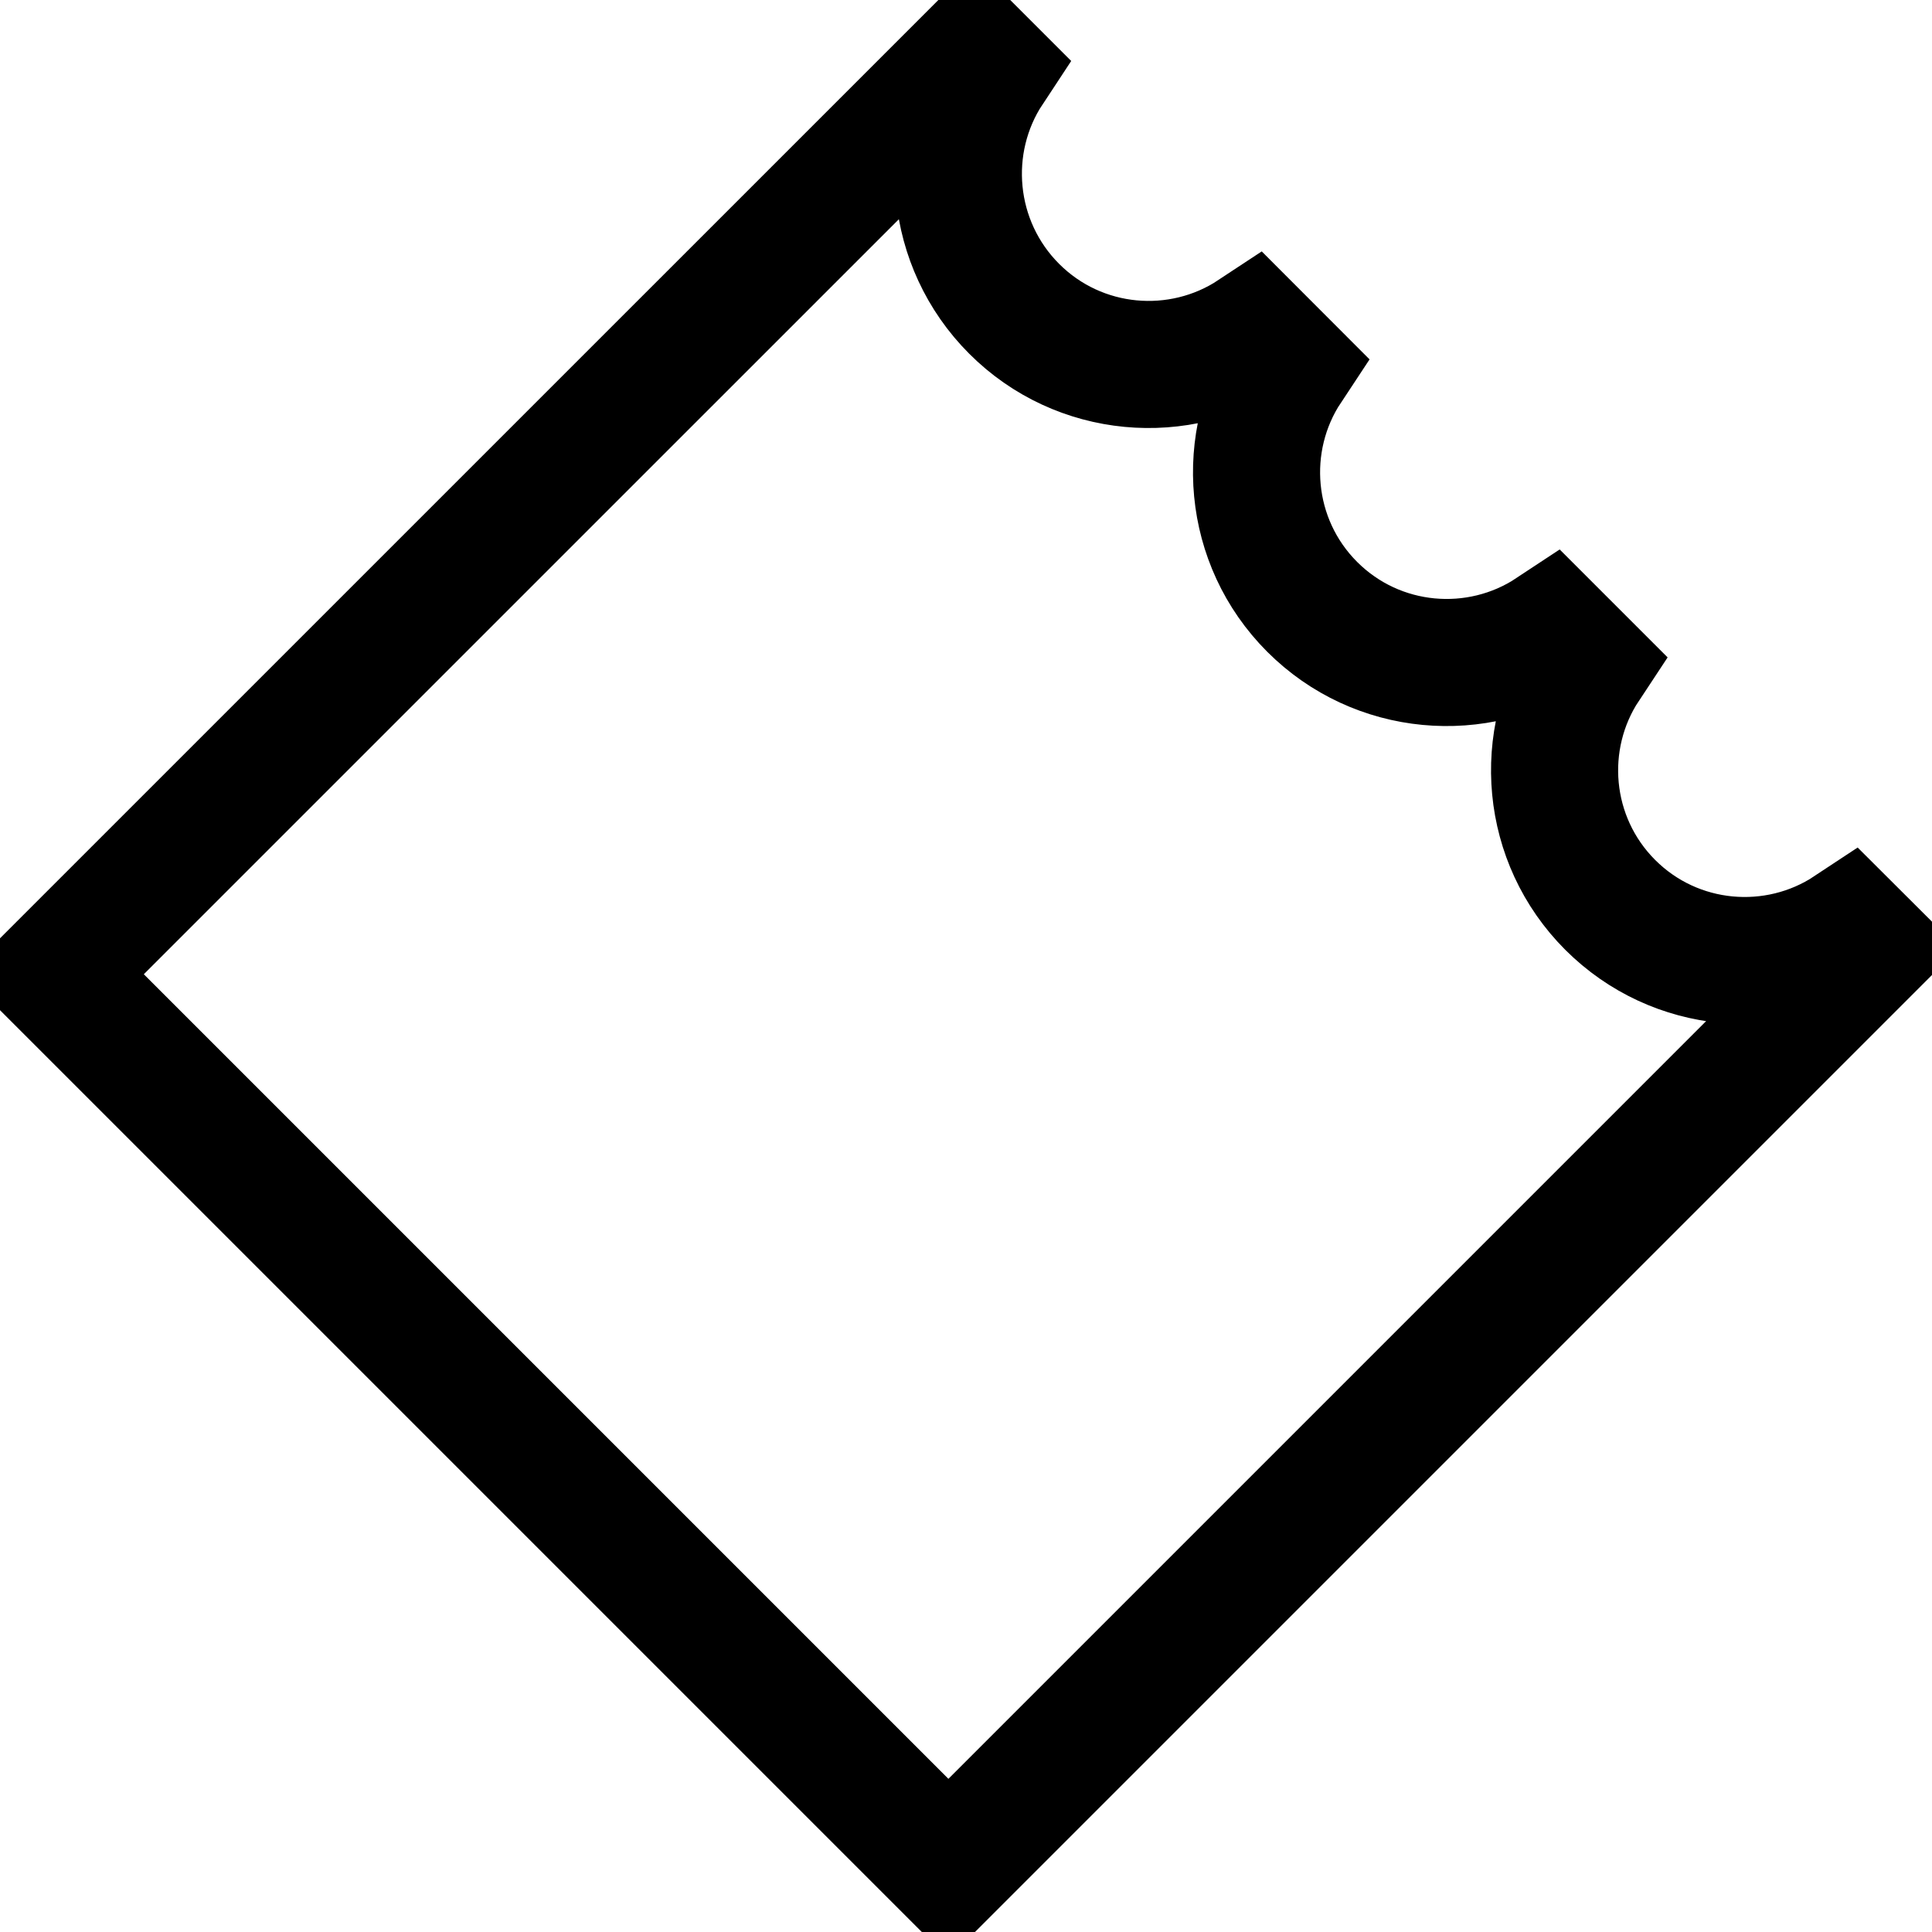 <svg width="38" height="38" viewBox="0 0 38 38" fill="none" xmlns="http://www.w3.org/2000/svg">
<path d="M19.464 1.362C18.504 2.816 18.672 4.798 19.948 6.074C21.226 7.352 23.202 7.511 24.654 6.551L25.332 7.23C24.372 8.681 24.532 10.658 25.809 11.936C27.087 13.214 29.064 13.373 30.515 12.413L31.194 13.092C30.234 14.543 30.394 16.52 31.671 17.798C32.949 19.076 34.926 19.235 36.377 18.275L36.756 18.653L18.654 36.755L1.061 19.162L19.163 1.061L19.464 1.362Z" stroke="black" stroke-width="2.5" stroke-miterlimit="10"/>
</svg>
